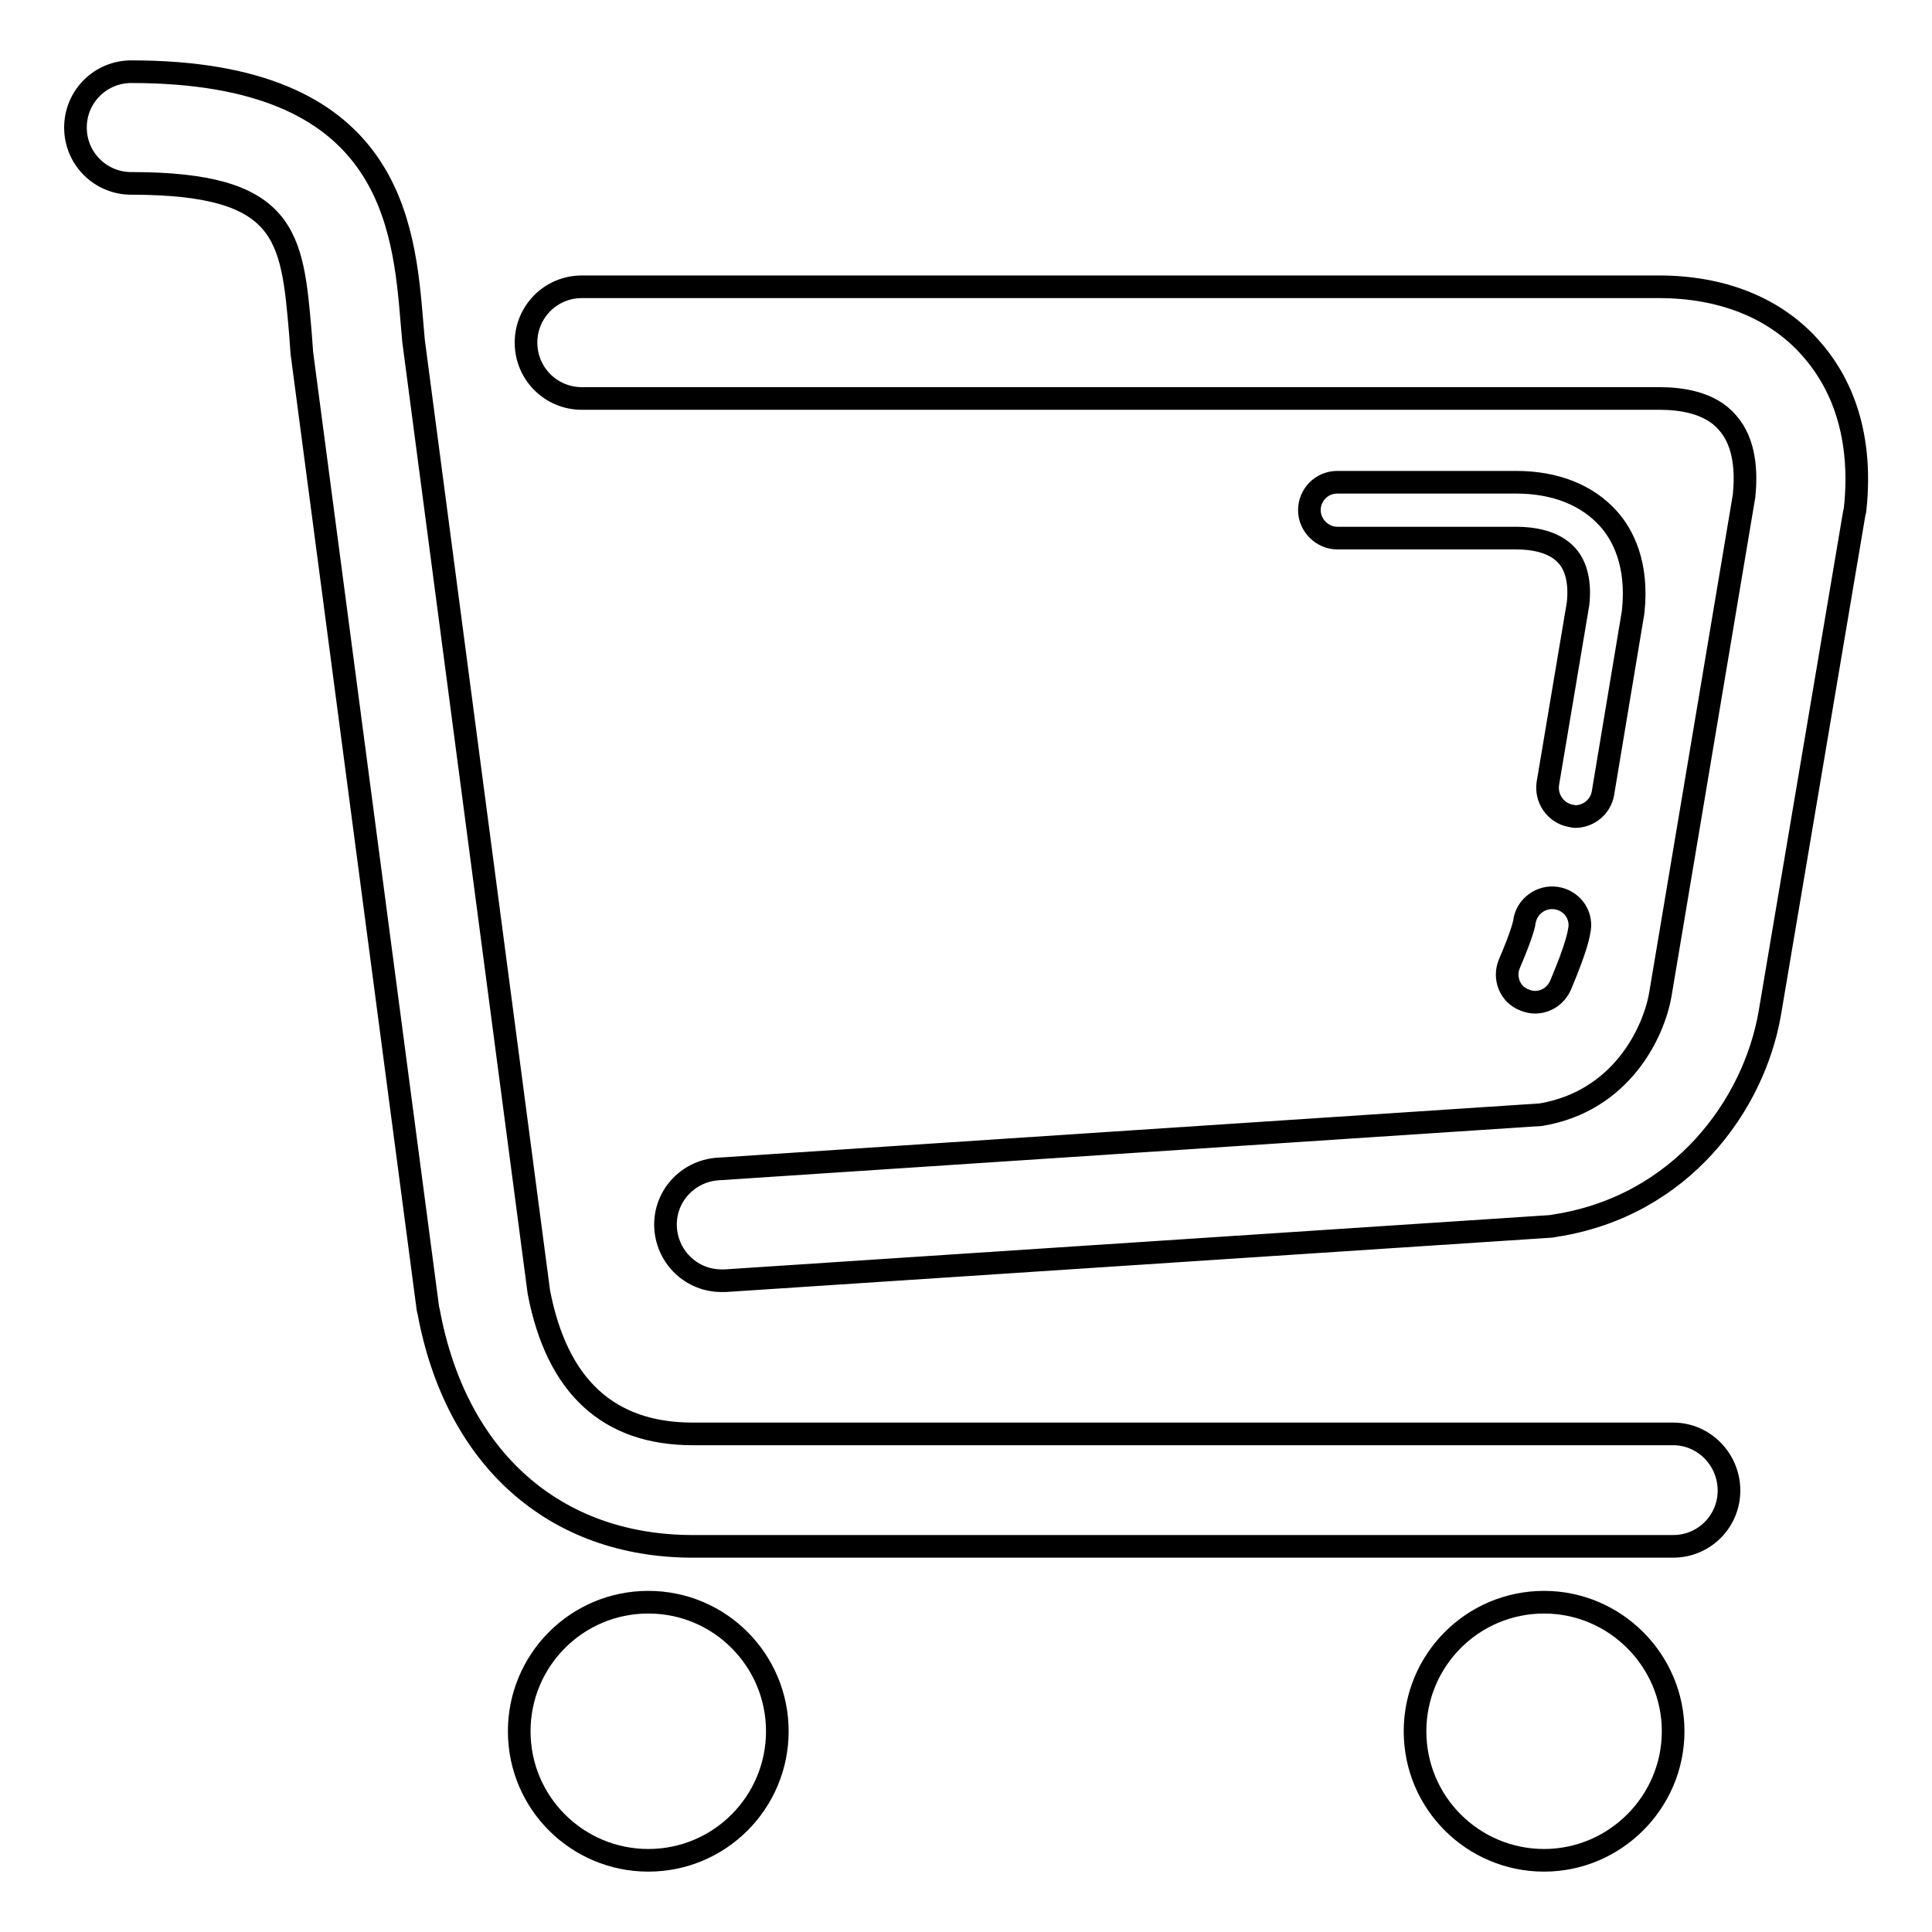 <?xml version="1.0" encoding="utf-8"?>
<!-- Svg Vector Icons : http://www.onlinewebfonts.com/icon -->
<!DOCTYPE svg PUBLIC "-//W3C//DTD SVG 1.1//EN" "http://www.w3.org/Graphics/SVG/1.1/DTD/svg11.dtd">
<svg version="1.1" xmlns="http://www.w3.org/2000/svg" xmlns:xlink="http://www.w3.org/1999/xlink" x="0px" y="0px" viewBox="0 0 256 256" enable-background="new 0 0 256 256" xml:space="preserve">
<g> <path stroke-width="3" fill-opacity="0" stroke="#000000"  d="M221.7,190H91.8c-11.2,0-18-6.3-20.4-18.8L54.8,45.2l-0.2-2.3C53.5,29.6,51.8,9.5,17.4,9.5 c-4.1,0-7.4,3.3-7.4,7.4c0,4.1,3.3,7.4,7.4,7.4c20.7,0,21.3,7,22.4,19.8l0.2,2.7l16.7,126.6l0.1,0.4c3.6,19.5,16.7,31.1,35,31.1 h129.9c4.1,0,7.4-3.3,7.4-7.4C229.1,193.4,225.8,190,221.7,190z M239.9,46.1c-4.7-5.3-11.7-8.1-20.1-8.1H77.1 c-4.1,0-7.4,3.3-7.4,7.4c0,4.1,3.3,7.4,7.4,7.4h142.8c2.8,0,6.7,0.5,9,3.2c2.4,2.7,2.5,6.7,2.2,9.7L220,131.8 c-0.9,5.1-5.2,14.1-15.8,15.9l-109.1,7.2c-4.1,0.3-7.2,3.8-6.9,7.9c0.3,3.9,3.5,6.9,7.4,6.9c0.2,0,0.3,0,0.5,0l109.4-7.2l0.6-0.1 c16.7-2.6,26.3-16,28.4-28.1L245.7,68l0.1-0.4C247,56.6,243.3,49.9,239.9,46.1z M206.2,119c-2-0.3-3.9,1.1-4.2,3.1 c0,0.1-0.2,1.4-2,5.6c-0.8,1.9,0.1,4.1,2,4.8c0.5,0.2,0.9,0.3,1.4,0.3c1.5,0,2.8-0.9,3.4-2.3c2.2-5.2,2.4-6.8,2.5-7.4 C209.6,121.1,208.2,119.3,206.2,119z M212.4,105.1l4-24c0.7-6.4-1.4-10.3-3.3-12.4c-2.8-3.1-7-4.8-12.2-4.8h-23.7 c-2.1,0-3.7,1.7-3.7,3.7c0,2,1.7,3.7,3.7,3.7h23.7c2.1,0,5,0.4,6.7,2.3c1.3,1.4,1.8,3.7,1.5,6.4l-4,23.8c-0.3,2,1,3.9,3,4.3 c0.2,0,0.4,0.1,0.6,0.1C210.5,108.2,212.1,106.9,212.4,105.1z M85.9,212.3c-9.5,0-17.1,7.7-17.1,17.1c0,9.5,7.7,17.1,17.1,17.1 c9.5,0,17.1-7.7,17.1-17.1C103,220,95.4,212.3,85.9,212.3z M204.6,212.3c-9.5,0-17.1,7.7-17.1,17.1c0,9.5,7.7,17.1,17.1,17.1 s17.1-7.7,17.1-17.1C221.7,220,214,212.3,204.6,212.3z"/></g>
</svg>